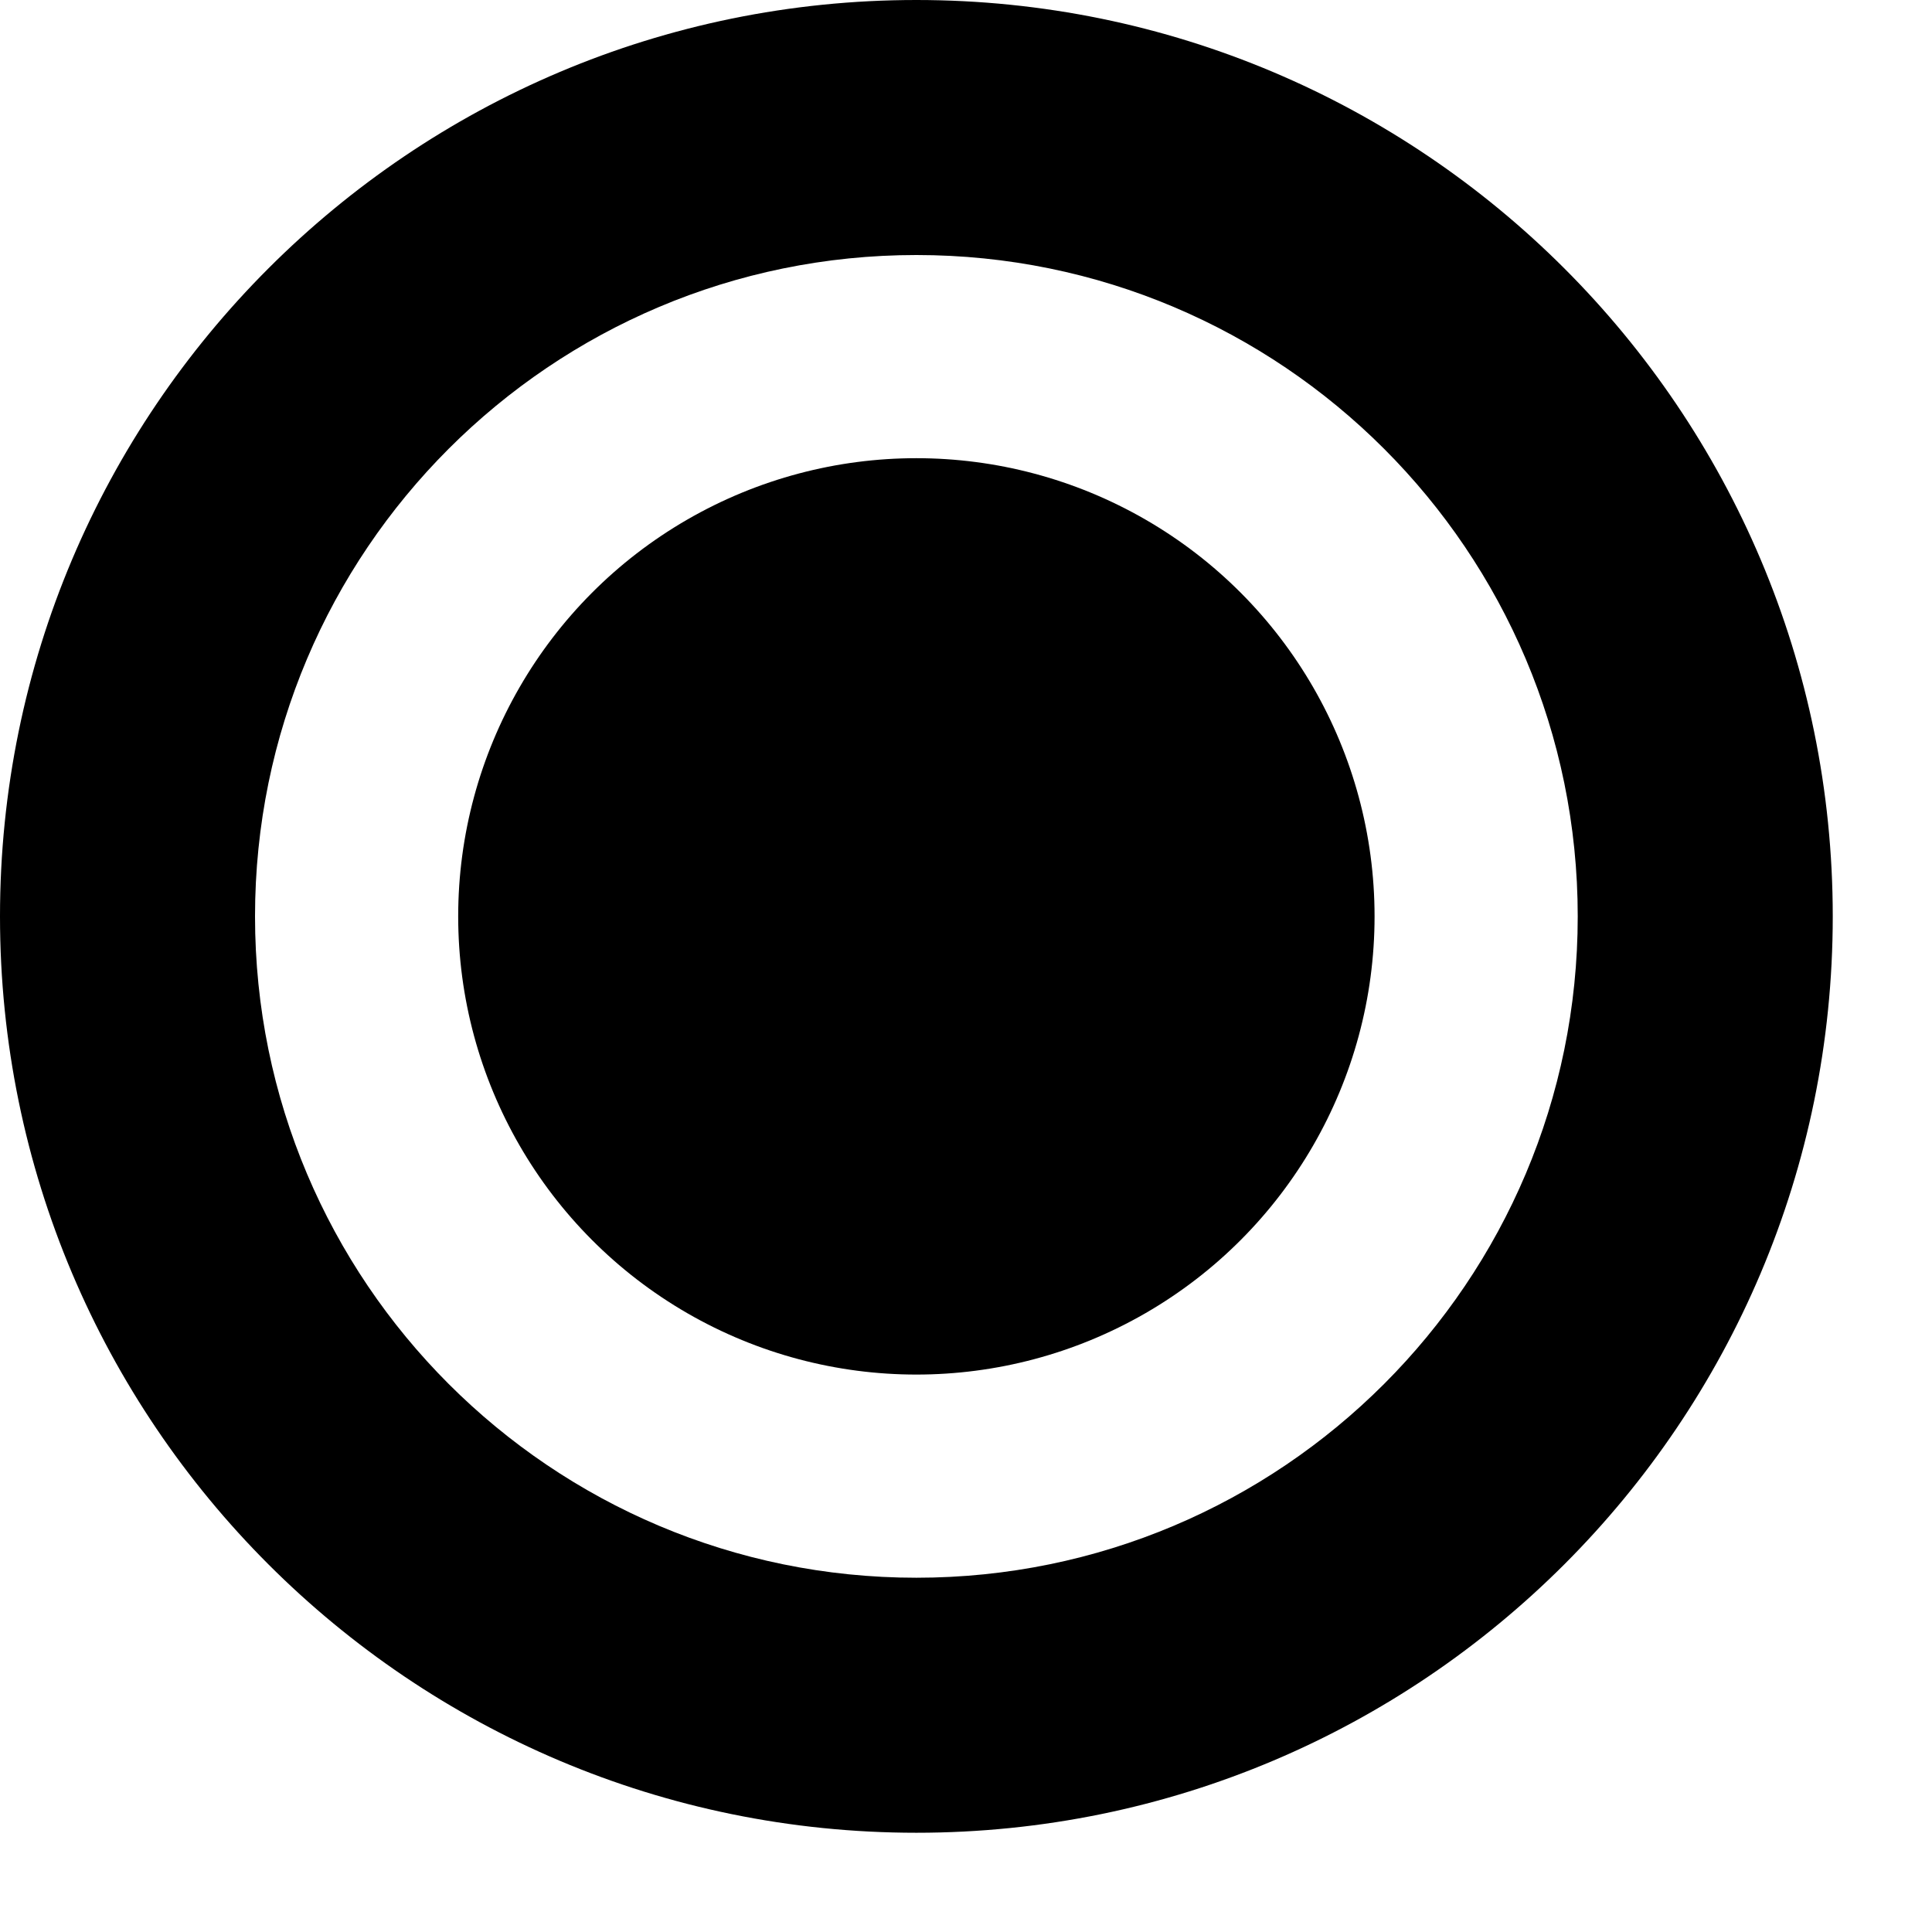 <?xml version="1.0" encoding="utf-8"?>
<svg xmlns="http://www.w3.org/2000/svg" fill="none" height="100%" overflow="visible" preserveAspectRatio="none" style="display: block;" viewBox="0 0 19 19" width="100%">
<g id="Group 127">
<path d="M18.024 9.012C18.024 13.989 13.989 18.024 9.012 18.024C4.035 18.024 0 13.989 0 9.012C0 4.035 4.035 0 9.012 0C13.989 0 18.024 4.035 18.024 9.012ZM2.508 9.012C2.508 12.604 5.42 15.516 9.012 15.516C12.604 15.516 15.516 12.604 15.516 9.012C15.516 5.42 12.604 2.508 9.012 2.508C5.42 2.508 2.508 5.42 2.508 9.012Z" fill="#BB9402" id="Ellipse 923" style="fill:#BB9402;fill:color(display-p3 0.735 0.579 0.008);fill-opacity:1;"/>
<circle cx="9.012" cy="9.012" fill="#BB9402" id="Ellipse 924" r="4.506" style="fill:#BB9402;fill:color(display-p3 0.735 0.579 0.008);fill-opacity:1;"/>
</g>
</svg>